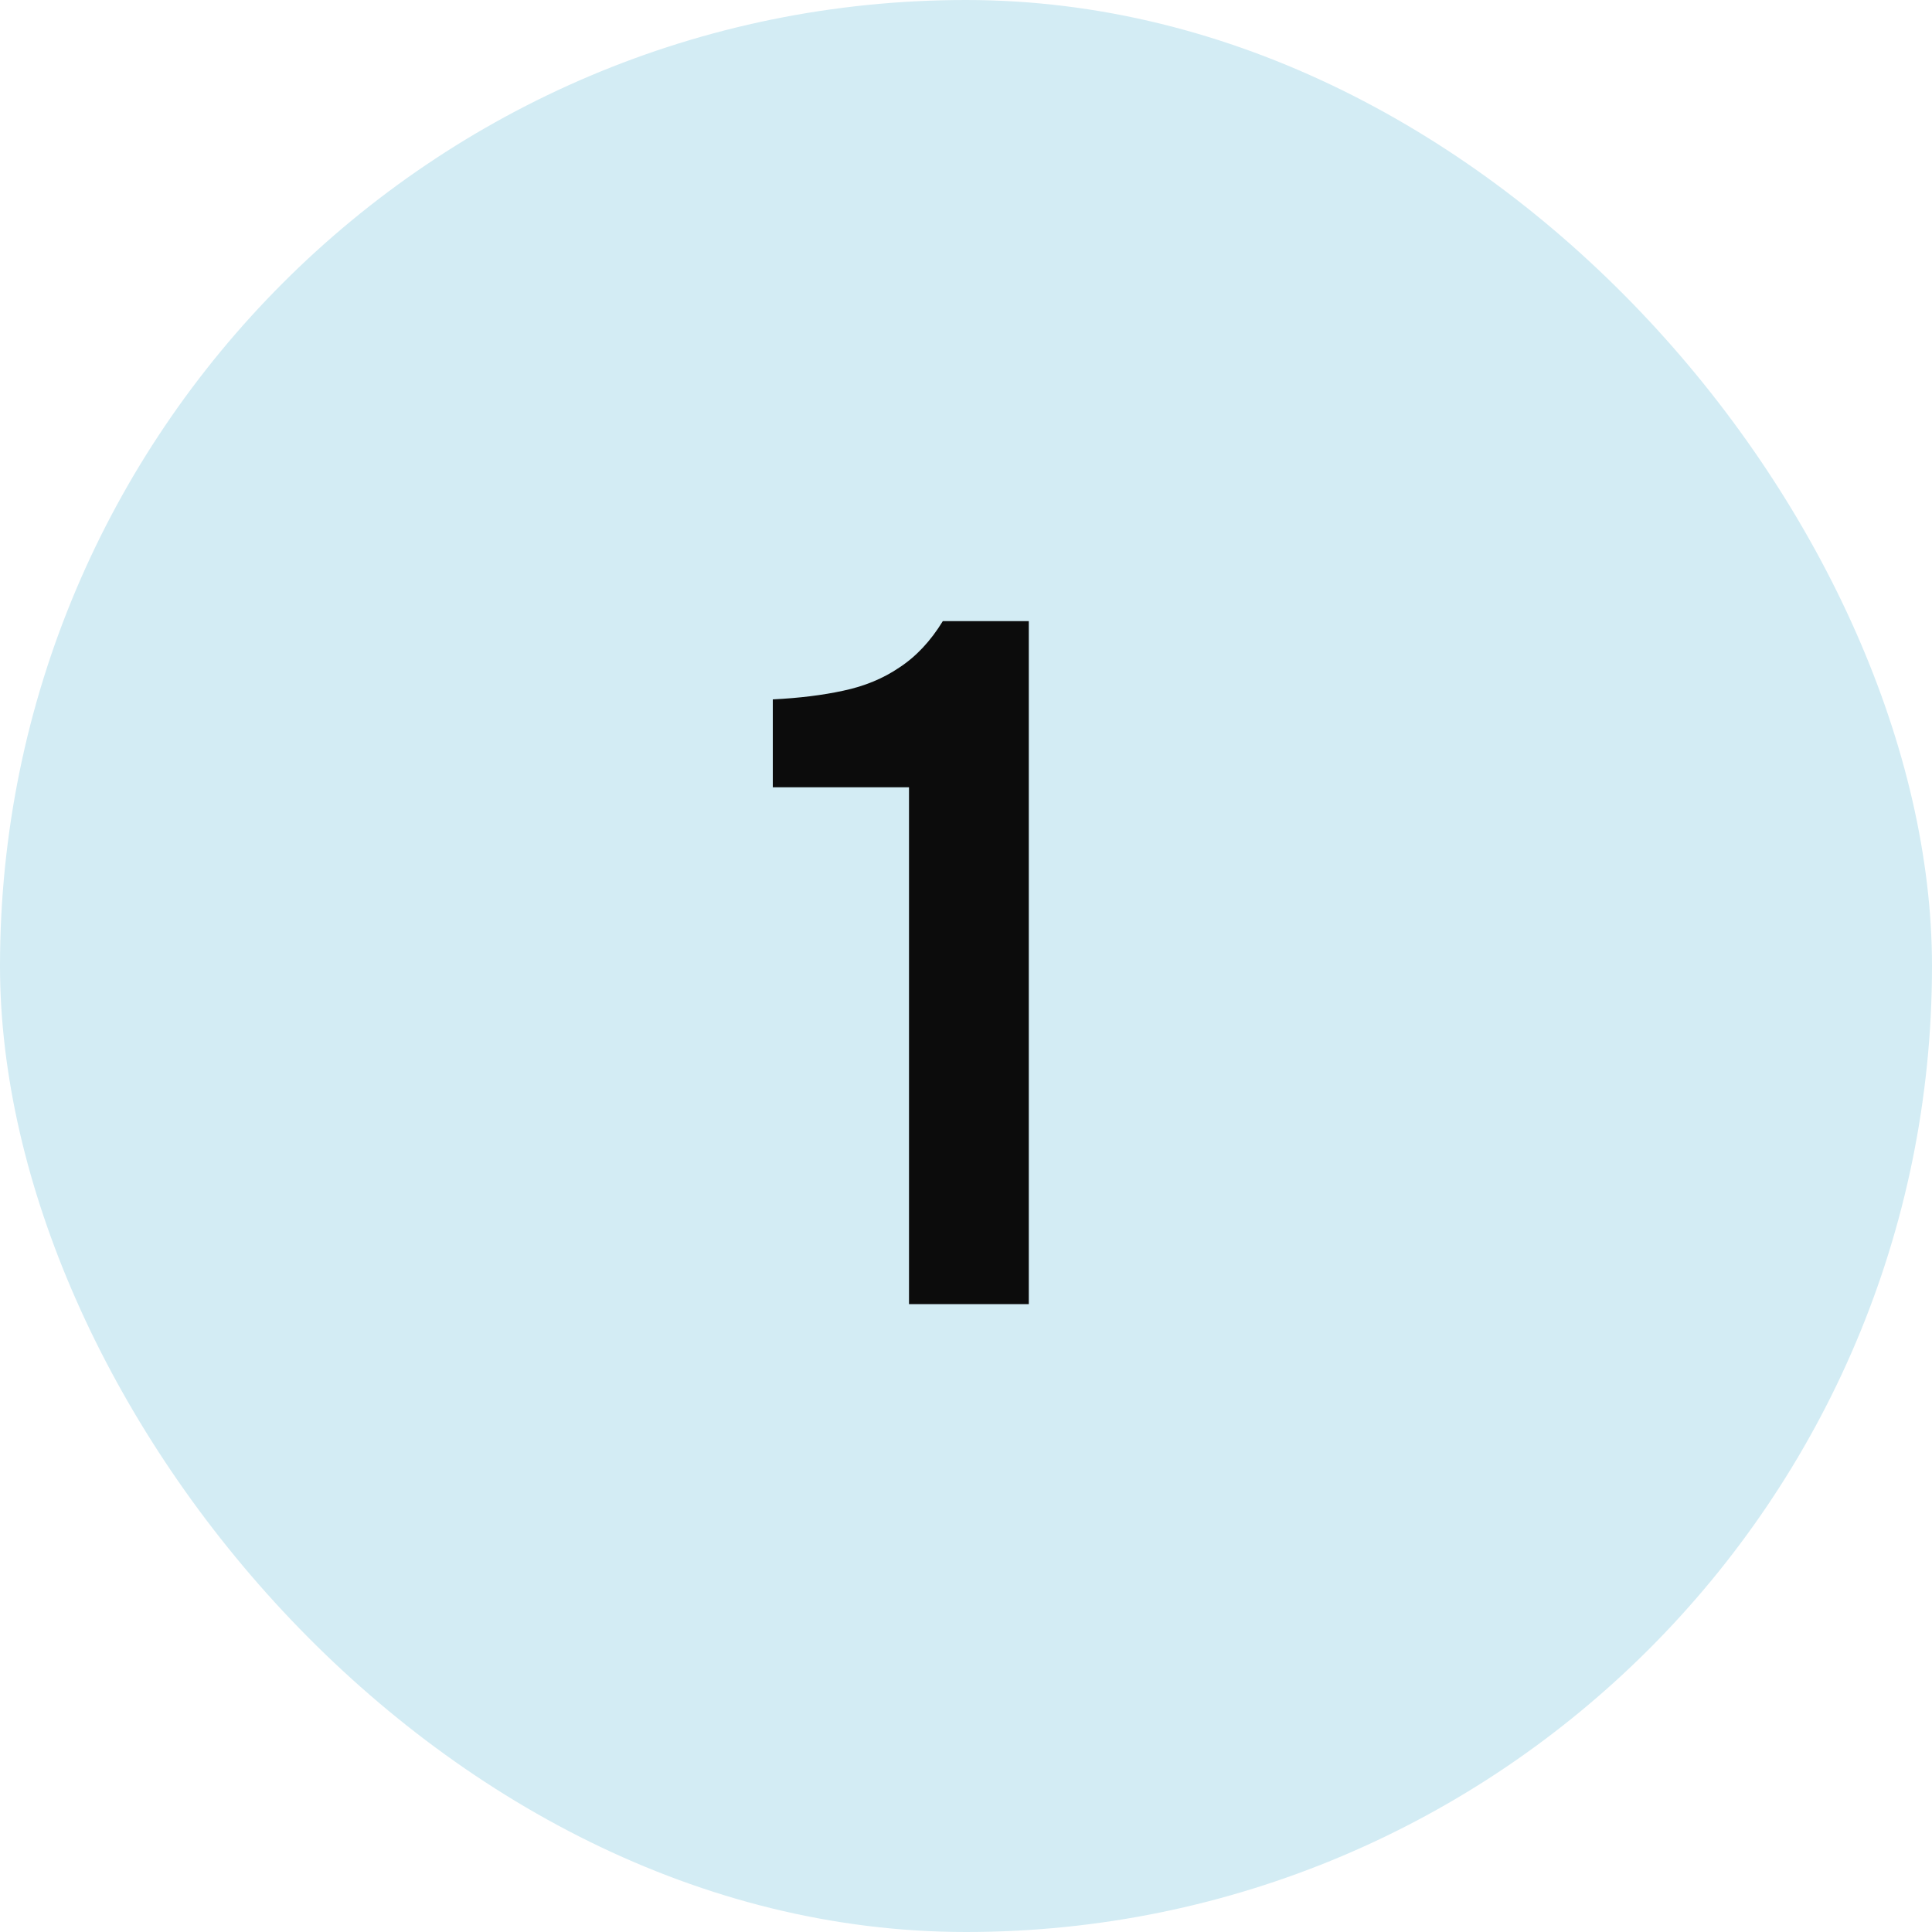 <?xml version="1.0" encoding="UTF-8"?> <svg xmlns="http://www.w3.org/2000/svg" width="40" height="40" viewBox="0 0 40 40" fill="none"><rect width="40" height="40" rx="20" fill="#D3ECF4"></rect><path d="M18.82 27V16.3H16V14.48C16.547 14.453 17.033 14.393 17.46 14.3C17.9 14.207 18.287 14.047 18.62 13.82C18.967 13.593 19.267 13.273 19.52 12.86H21.3V27H18.82Z" fill="#0C0C0C"></path></svg> 